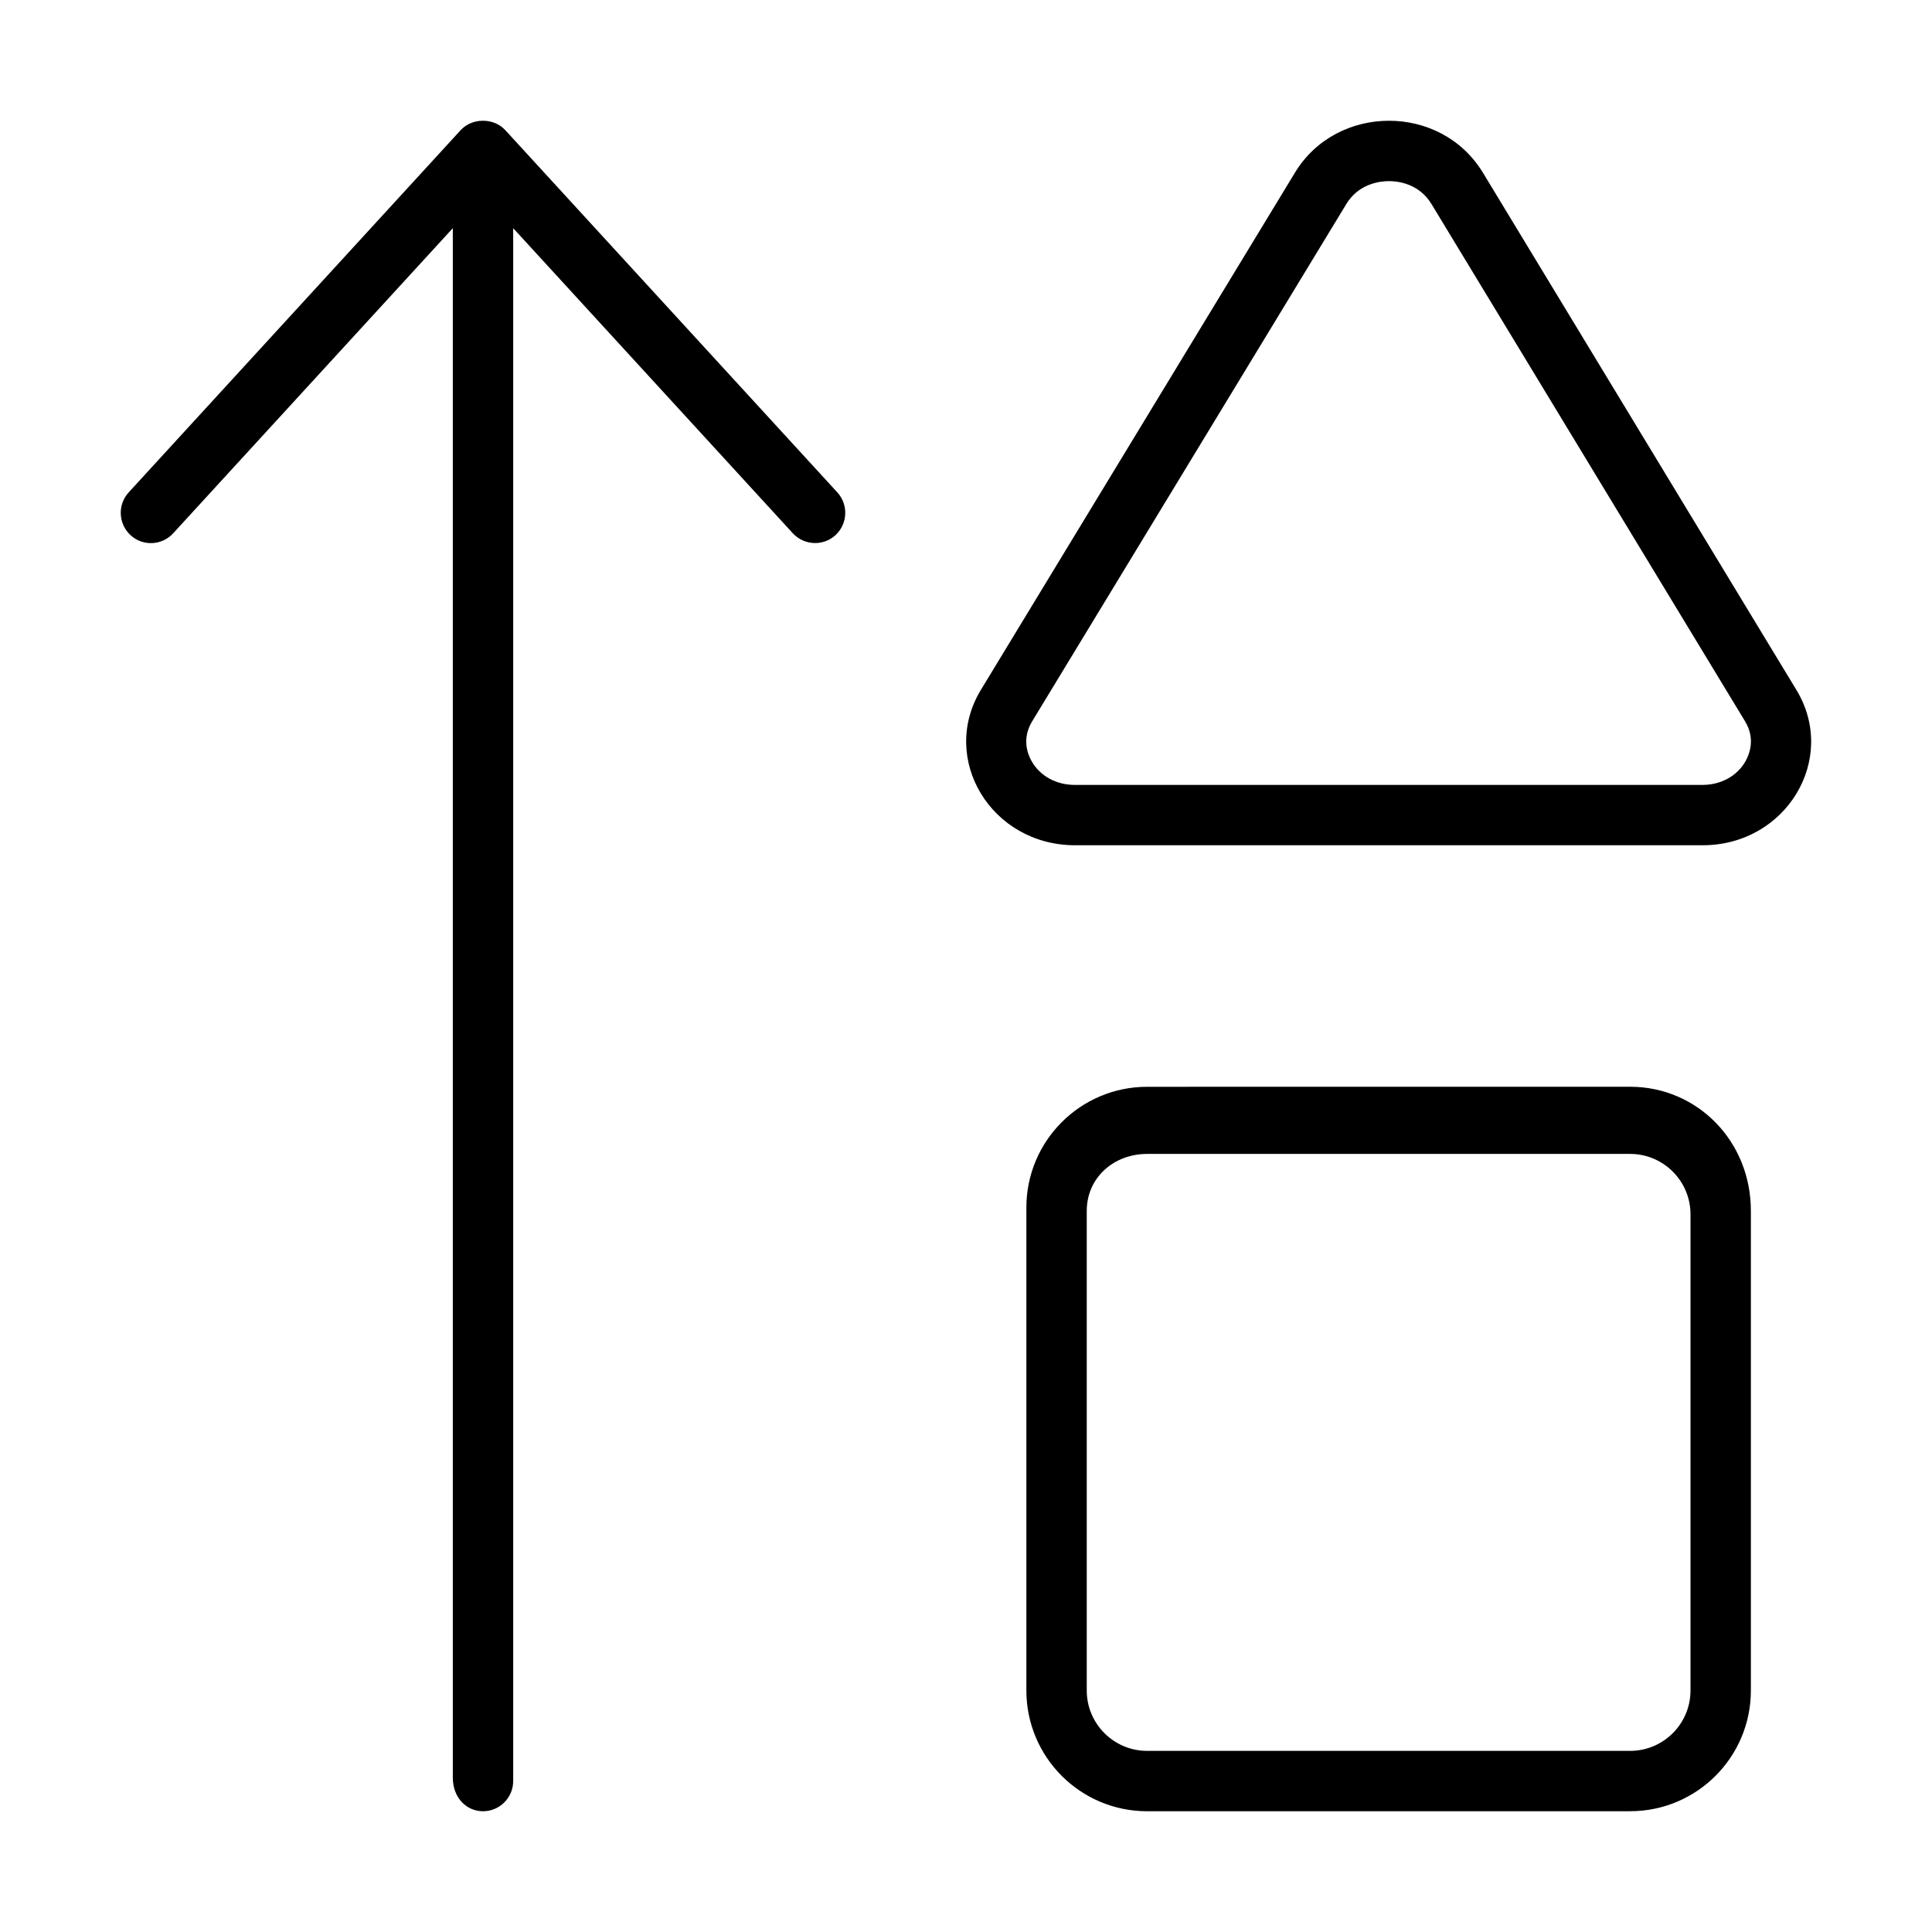 <svg xmlns="http://www.w3.org/2000/svg" viewBox="0 0 512 512"><!--! Font Awesome Pro 6.0.0-beta3 by @fontawesome - https://fontawesome.com License - https://fontawesome.com/license (Commercial License) Copyright 2021 Fonticons, Inc. --><path d="M432 288l-128 .011c-17.67 0-32 14.33-32 32V448c0 17.67 14.33 32 32 32l128-.01c17.67 0 32-14.32 32-31.99v-127.1C464 302.3 449.7 288 432 288zM448 448c0 8.822-7.178 16-16 16h-128c-8.822 0-16-7.178-16-16v-127.1c0-8.822 7.178-15.1 16-15.1h128c8.822 0 16 7.178 16 16V448zM476.1 182.9L393 45.78C387.4 36.59 377.8 32 368.1 32s-19.38 4.594-24.94 13.78l-83.25 137.1c-11 18.25 2.75 41.12 25 41.12h166.3C473.4 224 487.1 201.1 476.1 182.9zM462.6 201.7c-2.23 3.951-6.516 6.311-11.46 6.311h-166.3c-4.945 0-9.229-2.359-11.46-6.311c-1.119-1.98-2.588-5.988 .137-10.51l83.26-137.1C360.1 48.59 365.8 48 368.1 48c2.279 0 7.936 .592 11.26 6.074l83.11 137.1C465.2 195.7 463.7 199.7 462.6 201.7zM133.9 34.48c-3.062-3.312-8.75-3.312-11.81 0L34.09 130.5c-2.969 3.252-2.75 8.314 .5 11.32c3.25 3 8.312 2.781 11.31-.5L120 60.47V471.1C120 476.4 123.6 480 128 480s8-3.594 8-8.002V60.47l74.1 80.85c1.594 1.719 3.75 2.594 5.906 2.594c1.938 0 3.875-.688 5.406-2.094c3.25-3.002 3.469-8.064 .5-11.32L133.9 34.48z"/></svg>